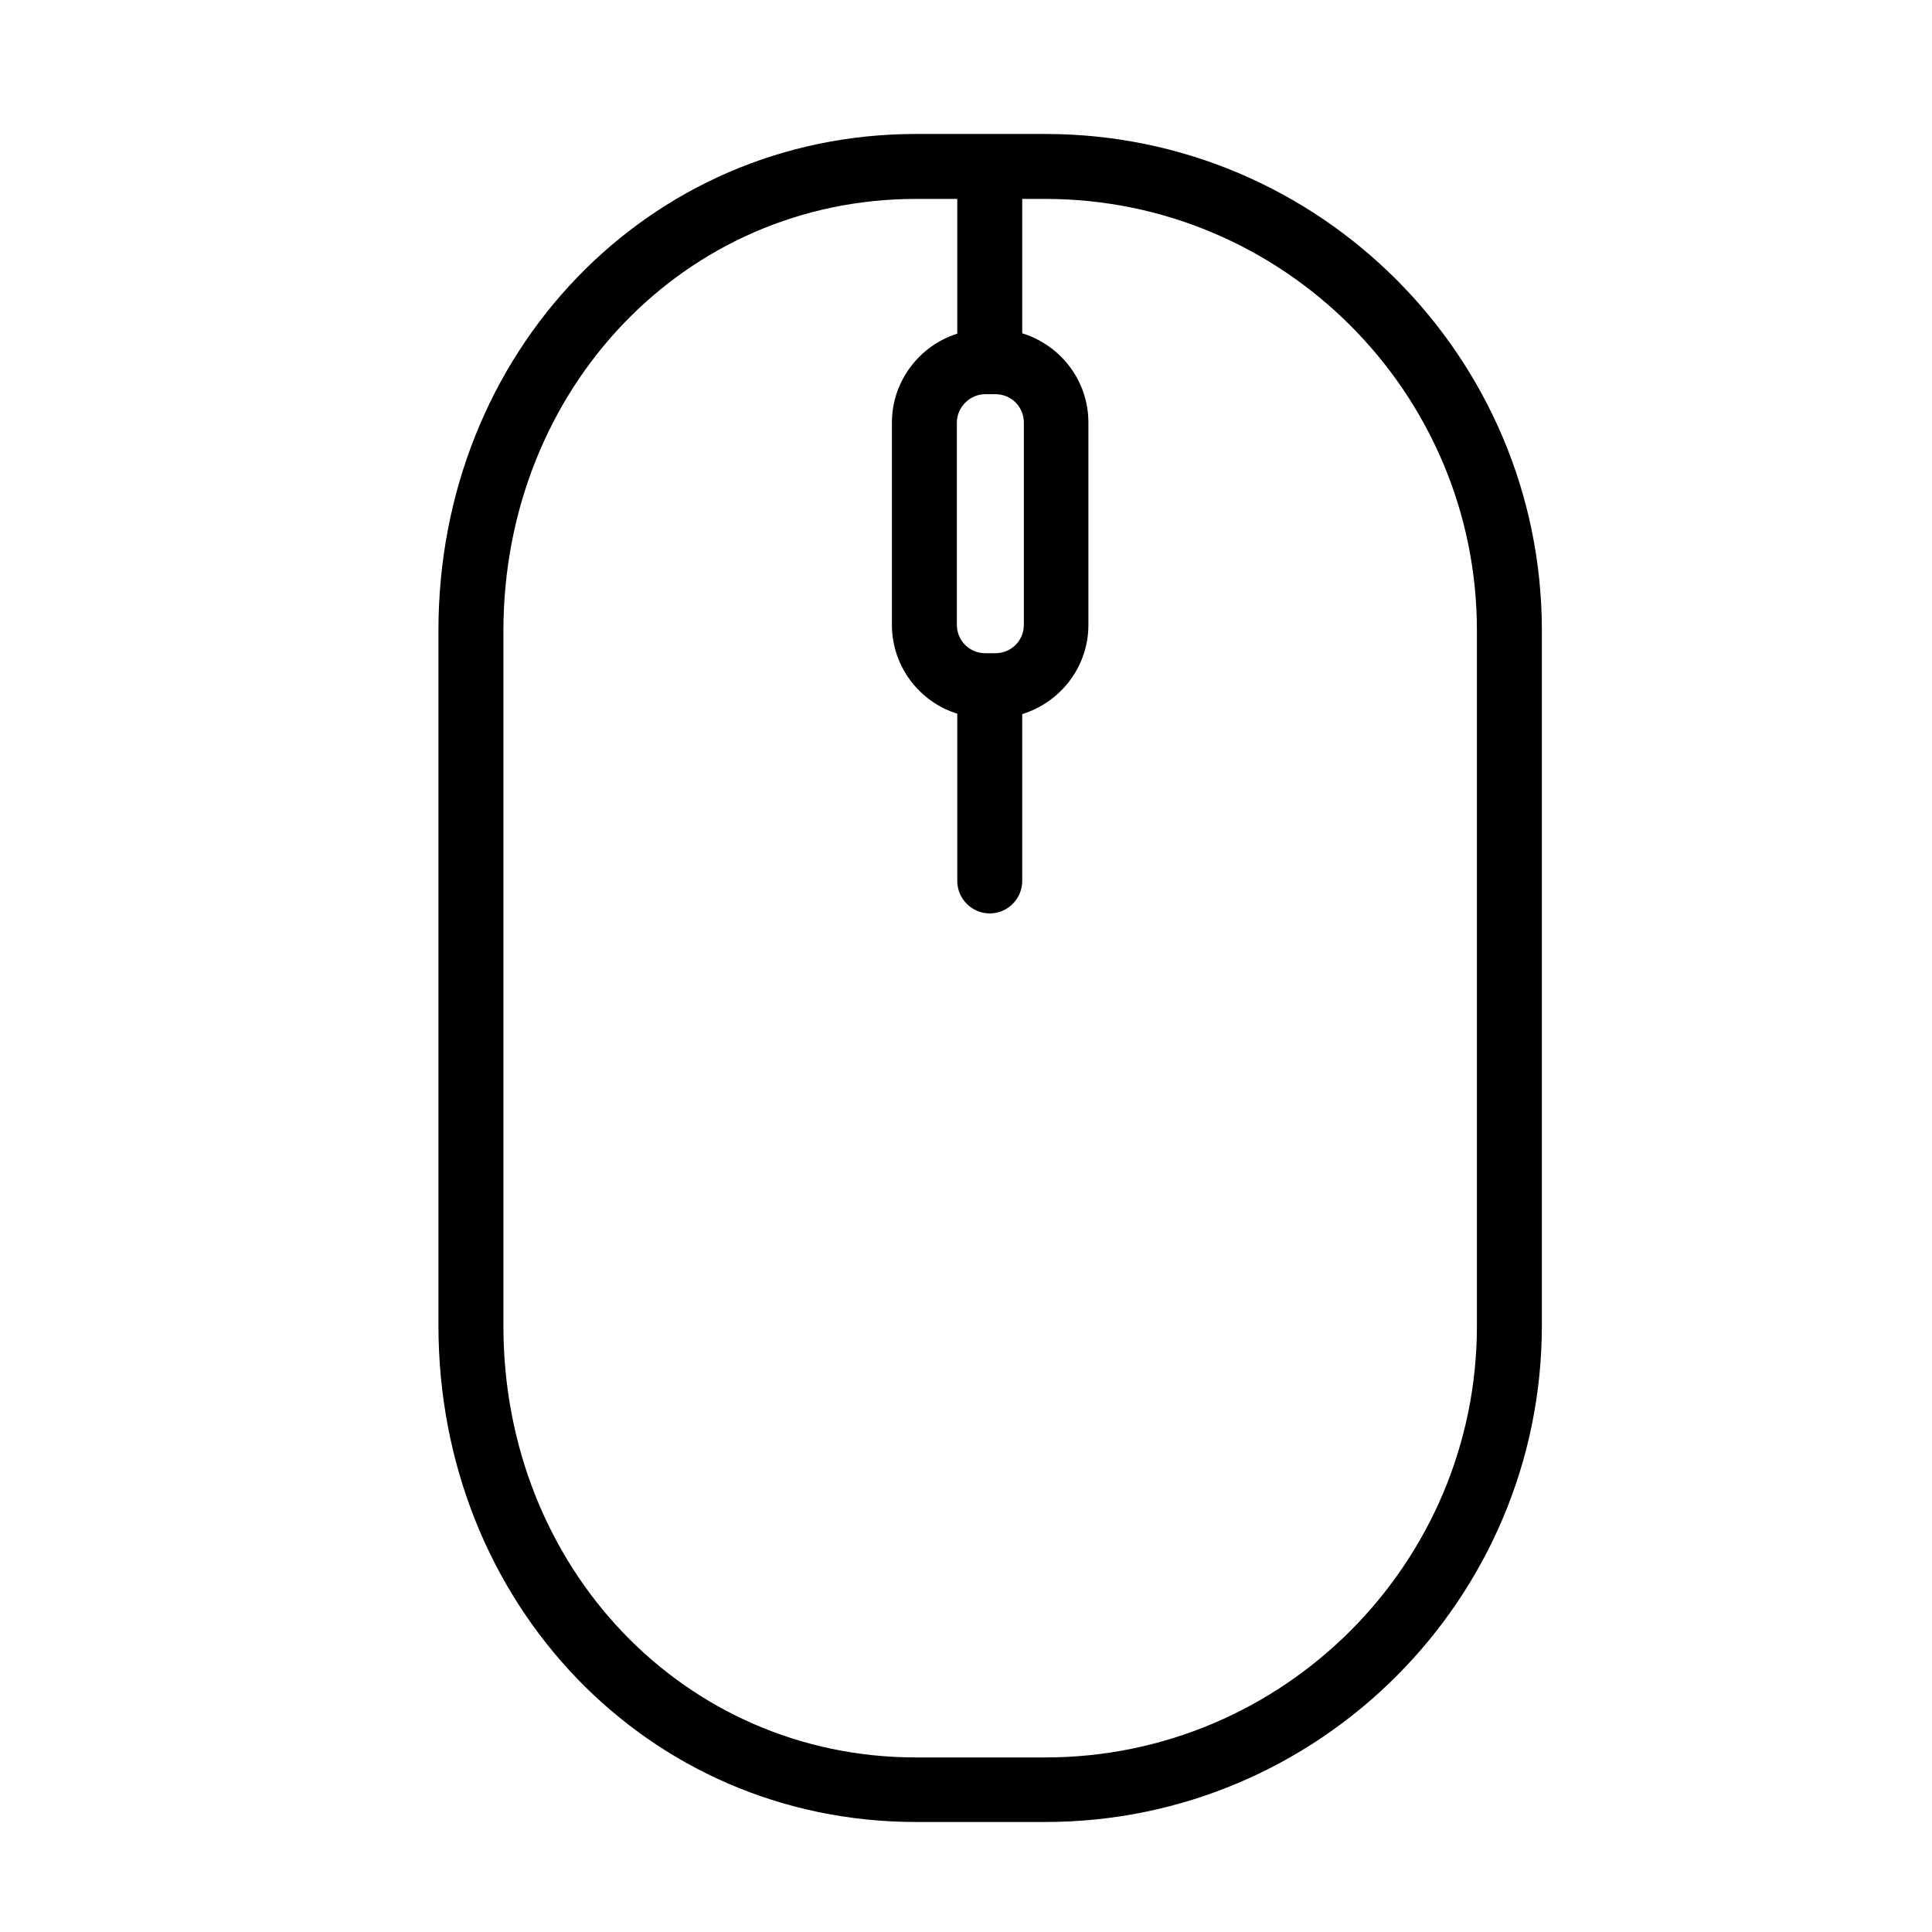 <?xml version="1.0" encoding="utf-8"?>
<!-- Generator: Adobe Illustrator 23.0.5, SVG Export Plug-In . SVG Version: 6.00 Build 0)  -->
<svg version="1.1" id="Layer_1" xmlns="http://www.w3.org/2000/svg" xmlns:xlink="http://www.w3.org/1999/xlink" x="0px" y="0px"
	 viewBox="0 0 475.9 475.9" style="enable-background:new 0 0 475.9 475.9;" xml:space="preserve">
<style type="text/css">
	.st0{display:none;}
	.st1{display:inline;}
</style>
<g class="st0">
	<g class="st1">
		<g>
			<path d="M316.8,127.6H133.7c-9.2,0-16.6,6.9-16.6,15.4v293c0,8.5,7.5,15.4,16.6,15.4h183.1c9.2,0,16.6-6.9,16.6-15.4V143
				C333.4,134.5,326,127.6,316.8,127.6z M316.8,436H133.7V143h183.1L316.8,436L316.8,436z"/>
		</g>
	</g>
	<g class="st1">
		<g>
			<path d="M289.3,173.9h-122c-4.8,0-8.7,3.5-8.7,7.7v215.9c0,4.3,3.9,7.7,8.7,7.7h122c4.8,0,8.7-3.5,8.7-7.7V181.6
				C298.1,177.3,294.2,173.9,289.3,173.9z M280.6,389.7H176.1V189.3h104.6V389.7z"/>
		</g>
	</g>
	<g class="st1">
		<g>
			<path d="M228.3,297.2c-38.5,0-69.7,27.6-69.7,61.7c0,4.3,3.9,7.7,8.7,7.7c4.8,0,8.7-3.5,8.7-7.7c0-25.5,23.4-46.3,52.3-46.3
				s52.3,20.7,52.3,46.3c0,4.3,3.9,7.7,8.7,7.7s8.7-3.5,8.7-7.7C298.1,324.8,266.8,297.2,228.3,297.2z"/>
		</g>
	</g>
	<g class="st1">
		<g>
			<path d="M228.3,331.9c-12.8,0-23.1,10.4-23.1,23.1s10.4,23.1,23.1,23.1c12.8,0,23.1-10.4,23.1-23.1S241.1,331.9,228.3,331.9z
				 M228.3,362.8c-4.3,0-7.7-3.5-7.7-7.7s3.5-7.7,7.7-7.7c4.3,0,7.7,3.5,7.7,7.7S232.6,362.8,228.3,362.8z"/>
		</g>
	</g>
	<g class="st1">
		<g>
			<path d="M87.3,337.5l-10.6-60.1c0,0,0,0,0,0c-2.2-12.6-14.3-21-26.8-18.7l-6.2,1.3c0,0,0,0,0,0c-12.6,2.2-21,14.3-18.7,26.8
				l10.6,60.1c2,11.2,11.8,19.3,23.1,19.1c1.4-0.1,2.8-0.4,4.1-0.8l5.8-1c0,0,0,0,0,0C81.2,362.1,89.6,350,87.3,337.5z M65.9,349.5
				l-5.8,1c0,0,0,0,0,0c-4.2,0.7-8.2-2.1-8.9-6.2l-10.7-60.1c0-0.1,0-0.2-0.1-0.3c-0.6-4.2,2.2-8.1,6.5-8.8l5.8-1h1.3
				c3.8,0,7,2.7,7.6,6.4l10.6,60.1c0,0,0,0,0,0C72.9,344.7,70.1,348.7,65.9,349.5z"/>
		</g>
	</g>
	<g class="st1">
		<g>
			<path d="M437.8,191.4C416.7,78.4,308,3.9,195,25S7.5,154.8,28.6,267.8c0.8,4.3,4.9,7.1,9.2,6.2c4.3-0.8,7.1-4.9,6.2-9.2
				c-2.4-12.2-3.6-24.6-3.5-37.1c0-12.2,1.2-24.4,3.5-36.4C64.3,87,165.5,18.8,270,39.1s172.7,121.5,152.4,226
				c-0.8,4.2,1.9,8.2,6.1,9h1.5c3.7,0,6.9-2.6,7.6-6.2c2.6-13.2,3.9-26.6,3.9-40C441.2,215.6,440.1,203.4,437.8,191.4z"/>
		</g>
	</g>
	<g class="st1">
		<g>
			<path d="M422.2,259.7l-5.8-1c-0.2,0-0.4-0.1-0.6-0.1c-12.6-1.8-24.4,7-26.2,19.6l-10.6,60.1c0,0,0,0,0,0
				c-2.2,12.6,6.2,24.6,18.7,26.8l5.8,1c1.3,0.1,2.7,0.1,4,0c11.4,0.2,21.2-8,23.1-19.2l10.6-60.1c0-0.2,0.1-0.5,0.1-0.7
				C443.5,273.5,434.8,261.7,422.2,259.7z M425.9,284.2l-10.8,60.1c0,0,0,0,0,0c-0.7,4.2-4.8,7-8.9,6.2l-5.8-1c0,0,0,0,0,0
				c-4.2-0.7-7-4.8-6.2-8.9l10.6-60.1c0.6-3.7,3.9-6.5,7.7-6.4h1.3l5.9,1.2c0,0,0,0,0,0C423.9,276,426.7,280,425.9,284.2z"/>
		</g>
	</g>
	<g class="st1">
		<g>
			<path d="M430.9,322.2l-9.9,11.9c19.6,17,22.4,46.5,6.2,66.8c-32.5,47.8-94.7,7.4-97.3,5.6l-8.6,12.8c18.5,12.3,40.1,19.3,62.3,20
				c22.7,0.6,44.1-10.7,56.4-29.8C467.6,369.2,446.3,334.8,430.9,322.2z"/>
		</g>
	</g>
</g>
<path d="M257.5,33h-31.9c-65.9,0-117.6,53.7-117.6,122.3v171.2c0,68.6,51.6,122.3,117.6,122.3h31.9c67.4,0,122.3-54.9,122.3-122.3
	V155.3C379.8,87.9,325,33,257.5,33z M242.7,97.1h2.5c3.9,0,7,3.1,7,7v49.8c0,3.9-3.1,7-7,7h-2.5c-3.9,0-7-3.1-7-7v-49.8
	C235.7,100.3,238.9,97.1,242.7,97.1z M363.8,326.6c0,58.6-47.7,106.3-106.3,106.3h-31.9c-57,0-101.6-46.7-101.6-106.3V155.3
	C124.1,95.7,168.7,49,225.6,49h10.2v33.2c-9.3,2.9-16.1,11.7-16.1,21.9v49.8c0,10.3,6.8,19,16.1,21.9V217c0,4.4,3.6,8,8,8
	c4.4,0,8-3.6,8-8v-41.1c9.4-2.9,16.3-11.6,16.3-22v-49.8c0-10.4-6.9-19.1-16.3-22V49h5.7c58.6,0,106.3,47.7,106.3,106.3V326.6z"/>
<g class="st0">
	<g class="st1">
		<g>
			<path d="M229.9,213.3v-19c0-8.4-6.9-15.3-15.3-15.3h-56.1c-8.4,0-15.3,6.9-15.3,15.3v19c0,8.4,6.9,15.3,15.3,15.3h56.1
				C223,228.6,229.9,221.7,229.9,213.3z M214.5,215.8h-56.1c-1.4,0-2.5-1.1-2.5-2.5v-19c0-1.4,1.1-2.5,2.5-2.5h56.1
				c1.4,0,2.5,1.1,2.5,2.5v19C217.1,214.7,215.9,215.8,214.5,215.8z"/>
		</g>
	</g>
	<g class="st1">
		<g>
			<path d="M229.9,294.5v-19c0-8.4-6.9-15.3-15.3-15.3l-56.1,0c-8.4,0-15.3,6.9-15.3,15.3v19c0,8.4,6.9,15.3,15.3,15.3h56.1
				C223,309.8,229.9,303,229.9,294.5z M214.5,297.1h-56.1c-1.4,0-2.5-1.1-2.5-2.5v-19c0-1.4,1.1-2.5,2.5-2.5l56.1,0
				c1.4,0,2.5,1.1,2.5,2.5v19C217.1,295.9,215.9,297.1,214.5,297.1z"/>
		</g>
	</g>
	<g class="st1">
		<g>
			<path d="M443.4,231.6v-68c0-15.5-12.6-28.1-28.1-28.1l-239.2,0c-3.5,0-6.4,2.9-6.4,6.4c0,3.5,2.9,6.4,6.4,6.4l239.2,0
				c8.4,0,15.3,6.9,15.3,15.3v68c0,3.5,2.9,6.4,6.4,6.4C440.5,238,443.4,235.1,443.4,231.6z"/>
		</g>
	</g>
	<g class="st1">
		<g>
			<path d="M416.4,245.5c0-44.7-36.3-81-81-81s-81,36.4-81,81s36.4,81,81,81S416.4,290.1,416.4,245.5z M335.4,313.7
				c-37.6,0-68.3-30.6-68.3-68.3s30.6-68.3,68.3-68.3c37.6,0,68.3,30.6,68.3,68.3C403.6,283.1,373,313.7,335.4,313.7z"/>
		</g>
	</g>
	<g class="st1">
		<g>
			<path d="M390.4,266.1c3.7-18.1,2.5-29.5-3.5-34.8c-6-5.2-17.1-6.4-33.8-3.5c-0.4-0.4-0.7-0.7-1.1-1.1c3.1-9,7.8-16.3,10.5-20.1
				c2-2.9,2.5-6.6,1.2-9.9c-1.3-3.3-4.2-5.7-7.6-6.4c-18.1-3.7-29.5-2.5-34.8,3.5c-5.2,6-6.4,17.1-3.5,33.8
				c-0.4,0.4-0.7,0.7-1.1,1.1c-9-3.1-16.3-7.8-20.1-10.5c-2.9-2-6.6-2.5-9.9-1.2c-3.3,1.3-5.7,4.2-6.4,7.6
				c-3.7,18.2-2.5,29.5,3.5,34.8c3.8,3.4,9.8,5,18,5c4.5,0,9.8-0.5,15.8-1.6c0.4,0.4,0.7,0.7,1.1,1.1c-3.1,9-7.8,16.3-10.5,20.1
				c-2,2.9-2.5,6.6-1.2,9.9c1.3,3.3,4.2,5.7,7.6,6.4c6.9,1.4,12.8,2.1,17.8,2.1c8.1,0,13.7-1.9,17-5.6c5.2-6,6.4-17.1,3.5-33.7
				c0.4-0.4,0.7-0.7,1.1-1.1c9,3.1,16.3,7.8,20.1,10.5c1.8,1.3,3.9,1.9,6,1.9c1.3,0,2.6-0.2,3.9-0.7
				C387.3,272.5,389.7,269.6,390.4,266.1z M330.9,202.4c0.5-0.5,2.7-1.2,7.2-1.2c2.9,0,6.8,0.3,11.9,1.2c-3.2,4.8-6.7,11.2-9.5,18.7
				c-1.7-0.3-3.4-0.5-5.1-0.5c-0.1,0-0.2,0-0.3,0c-0.1,0-0.1,0-0.2,0c-0.4,0-0.8,0-1.2,0c-0.1,0-0.2,0-0.3,0c-0.3,0-0.7,0.1-1,0.1
				c-0.1,0-0.3,0-0.4,0.1c-0.3,0-0.6,0.1-0.9,0.1c-0.2,0-0.3,0.1-0.5,0.1c-0.2,0-0.5,0.1-0.7,0.2c-0.1,0-0.2,0-0.3,0.1
				C328.2,210.1,329.3,204.2,330.9,202.4z M292.3,250c-0.8-0.8-2.3-6.1,0-19.1c4.8,3.2,11.2,6.7,18.7,9.5c-0.3,1.7-0.5,3.4-0.5,5.1
				c0,0.5,0,0.9,0,1.4c0,0.1,0,0.3,0,0.4c0,0.3,0,0.6,0.1,0.9c0,0.2,0,0.3,0.1,0.5c0,0.3,0.1,0.6,0.1,0.8c0,0.2,0.1,0.4,0.1,0.5
				c0,0.3,0.1,0.5,0.2,0.8c0,0.1,0,0.2,0.1,0.3C300,252.6,294.1,251.5,292.3,250z M342.3,255.5c-0.2,0.1-0.3,0.2-0.5,0.3
				c-0.1,0.1-0.3,0.2-0.4,0.2c-0.2,0.1-0.3,0.2-0.5,0.3c-0.2,0.1-0.3,0.2-0.5,0.2c-0.1,0.1-0.3,0.1-0.4,0.2
				c-0.3,0.1-0.6,0.2-0.9,0.3c-0.1,0-0.2,0.1-0.3,0.1c-0.3,0.1-0.6,0.2-0.9,0.2c-0.1,0-0.2,0-0.4,0.1c-0.3,0-0.5,0.1-0.8,0.1
				c-0.1,0-0.2,0-0.3,0c-0.4,0-0.7,0.1-1.1,0.1c-0.4,0-0.8,0-1.1-0.1c-0.1,0-0.1,0-0.2,0c-0.4,0-0.7-0.1-1.1-0.2c0,0-0.1,0-0.1,0
				c-0.3-0.1-0.6-0.1-0.9-0.2c-0.1,0-0.2-0.1-0.3-0.1c-0.3-0.1-0.6-0.2-0.9-0.3c-0.1-0.1-0.3-0.1-0.4-0.2c-0.1-0.1-0.3-0.1-0.4-0.2
				c-0.2-0.1-0.3-0.2-0.5-0.3c-1.6-0.9-3-2.2-4.1-3.7c-0.1-0.2-0.2-0.3-0.3-0.5c-0.1-0.1-0.2-0.3-0.3-0.4c-0.1-0.2-0.2-0.3-0.3-0.5
				c-0.1-0.2-0.2-0.3-0.2-0.5c-0.1-0.1-0.1-0.3-0.2-0.4c-0.1-0.3-0.2-0.6-0.3-0.9c0-0.1-0.1-0.2-0.1-0.3c-0.1-0.3-0.2-0.6-0.2-0.9
				c0-0.1,0-0.2-0.1-0.4c0-0.3-0.1-0.5-0.1-0.8c0-0.1,0-0.2,0-0.3c0-0.4-0.1-0.7-0.1-1.1c0-0.4,0-0.8,0.1-1.1c0-0.1,0-0.1,0-0.2
				c0-0.4,0.1-0.7,0.2-1.1c0,0,0-0.1,0-0.1c0.1-0.3,0.1-0.6,0.2-0.9c0-0.1,0.1-0.2,0.1-0.3c0.1-0.3,0.2-0.6,0.3-0.9
				c0.1-0.1,0.1-0.3,0.2-0.4c0.1-0.1,0.1-0.3,0.2-0.4c0.1-0.2,0.2-0.3,0.3-0.5c0.9-1.6,2.2-3,3.7-4.1c0.2-0.1,0.3-0.2,0.5-0.3
				c0.1-0.1,0.3-0.2,0.4-0.3c0.2-0.1,0.3-0.2,0.5-0.3c0.2-0.1,0.3-0.2,0.5-0.3c0.1-0.1,0.3-0.1,0.4-0.2c0.3-0.1,0.6-0.2,0.9-0.3
				c0.1,0,0.2-0.1,0.3-0.1c0.3-0.1,0.6-0.2,0.9-0.2c0.1,0,0.2,0,0.4-0.1c0.3,0,0.5-0.1,0.8-0.1c0.1,0,0.2,0,0.3,0
				c0.4,0,0.7-0.1,1.1-0.1c0.4,0,0.8,0,1.1,0.1c0.1,0,0.1,0,0.2,0c0.4,0,0.7,0.1,1.1,0.2c0,0,0.1,0,0.1,0c0.3,0.1,0.6,0.1,0.9,0.2
				c0.1,0,0.2,0.1,0.3,0.1c0.3,0.1,0.6,0.2,0.9,0.3c0.1,0.1,0.3,0.1,0.4,0.2c0.2,0.1,0.3,0.1,0.5,0.2c0.2,0.1,0.3,0.2,0.5,0.3
				c1.6,0.9,3,2.2,4.1,3.7c0.1,0.2,0.2,0.3,0.3,0.5c0.1,0.1,0.2,0.3,0.3,0.4c0.1,0.2,0.2,0.3,0.3,0.5c0.1,0.2,0.2,0.3,0.2,0.5
				c0.1,0.1,0.1,0.3,0.2,0.4c0.1,0.3,0.2,0.6,0.3,0.9c0,0.1,0.1,0.2,0.1,0.3c0.1,0.3,0.2,0.6,0.2,0.9c0,0.1,0,0.2,0.1,0.4
				c0,0.3,0.1,0.5,0.1,0.8c0,0.1,0,0.2,0,0.3c0,0.4,0.1,0.7,0.1,1.1c0,0.4,0,0.8-0.1,1.1c0,0.1,0,0.1,0,0.2c0,0.4-0.1,0.7-0.2,1.1
				c0,0,0,0.1,0,0.1c-0.1,0.3-0.1,0.6-0.2,0.9c0,0.1-0.1,0.2-0.1,0.3c-0.1,0.3-0.2,0.6-0.3,0.9c-0.1,0.1-0.1,0.3-0.2,0.4
				c-0.1,0.2-0.1,0.3-0.2,0.5c-0.1,0.2-0.2,0.3-0.3,0.5C345.1,253.1,343.8,254.5,342.3,255.5z M339.9,288.6c-0.8,0.8-6.1,2.3-19.1,0
				c3.2-4.8,6.7-11.2,9.5-18.7c1.7,0.3,3.4,0.5,5.1,0.5c0.1,0,0.2,0,0.2,0c0.1,0,0.1,0,0.2,0c0.4,0,0.8,0,1.1,0c0.1,0,0.2,0,0.3,0
				c0.3,0,0.7-0.1,1-0.1c0.1,0,0.3,0,0.4-0.1c0.3,0,0.6-0.1,0.8-0.1c0.2,0,0.3-0.1,0.5-0.1c0.2,0,0.5-0.1,0.7-0.1
				c0.1,0,0.2,0,0.3-0.1C342.5,280.8,341.4,286.8,339.9,288.6z M359.9,250.6c0.3-1.7,0.5-3.4,0.5-5.1c0-0.5,0-0.9,0-1.4
				c0-0.1,0-0.3,0-0.4c0-0.3,0-0.6-0.1-0.9c0-0.2,0-0.3-0.1-0.5c0-0.3-0.1-0.6-0.1-0.8c0-0.2-0.1-0.4-0.1-0.5c0-0.3-0.1-0.5-0.2-0.8
				c0-0.1,0-0.2-0.1-0.3c11-1.4,16.9-0.4,18.7,1.2c0.8,0.8,2.3,6.1,0,19.1C373.7,257,367.3,253.4,359.9,250.6z"/>
		</g>
	</g>
	<g class="st1">
		<g>
			<path d="M396.3,355.4l19,0c15.5,0,28.1-12.6,28.1-28.1v-61.7c0-3.5-2.9-6.4-6.4-6.4c-3.5,0-6.4,2.9-6.4,6.4v61.7
				c0,8.4-6.9,15.3-15.3,15.3H390l-138.4,0h-35.1h-76.3h-19.6l0-194.3l21.4,0c3.5,0,6.4-2.9,6.4-6.4c0-3.5-2.9-6.4-6.4-6.4l-21.4,0
				l0-12.2c0-8.7-7.1-15.7-15.7-15.7l-39.4,0c-6.8,0-12.3,5.5-12.3,12.3l0,11.6c0,6.8,5.5,12.3,12.3,12.3l19,0v26.5H72.7
				c-6.9,0-12.5,5.6-12.5,12.5l0,43.5c0,6.9,5.6,12.5,12.5,12.5h11.9l0,12.6H72.7c-6.9,0-12.5,5.6-12.5,12.5l0,43.5
				c0,6.9,5.6,12.5,12.5,12.5h11.9l0,57.7c0,6.8,5.5,12.3,12.3,12.3h11.6c6.8,0,12.3-5.5,12.3-12.3v-22h13.2V371
				c0,6.4,5.2,11.6,11.6,11.6h65.8c6.4,0,11.6-5.2,11.6-11.6v-15.5h22.3V371c0,6.4,5.2,11.6,11.6,11.6h128c6.4,0,11.6-5.2,11.6-11.6
				L396.3,355.4z M73,225.9V183h11.6l0,42.9H73z M73,306.9l0-42.9h11.6l0,42.9H73z M107.9,376.9H97.3l0-63.6l0-55.7v-25.4l0-55.7
				l0-39.3c0-3.5-2.9-6.4-6.4-6.4H66v-10.5l38.9,0c1.6,0,2.9,1.3,2.9,2.9l0,18.6l0,207.1L107.9,376.9z M146.6,369.8v-14.4h12.3v14.4
				H146.6z M171.7,369.8v-14.4H185v14.4H171.7z M210.1,369.8h-12.3v-14.4h12.3V369.8z M257.9,369.8v-14.4H271v14.4H257.9z
				 M283.8,369.8v-14.4h16.1v14.4H283.8z M312.7,369.8v-14.4h16.1v14.4H312.7z M341.6,369.8v-14.4h16.1v14.4H341.6z M370.5,369.8
				v-14.4h13.1l0,14.4H370.5z"/>
		</g>
	</g>
</g>
<g class="st0">
	<g class="st1">
		<path d="M414.3,119.1h-34.9l-26.9-52.7c-1.4-2.8-4.3-4.6-7.5-4.6H196.5c-3.2,0-6.1,1.8-7.5,4.6l-26.9,52.7h-34.3v-17.7
			c0-8.8-7.2-16-16-16H86.4c-8.8,0-16,7.2-16,16v17.7h-3.4c-23.2,0-42.1,18.9-42.1,42.1v222.5c0,23.2,18.9,42.1,42.1,42.1h347.2
			c23.2,0,42.1-18.9,42.1-42.1V161.3C456.4,138,437.5,119.1,414.3,119.1z M201.7,78.7h138.1l20.7,40.5H181L201.7,78.7z M87.3,102.3
			h23.6v16.9H87.3V102.3z M439.5,383.7c0,13.9-11.3,25.3-25.3,25.3H67.1c-13.9,0-25.3-11.3-25.3-25.3V161.3
			c0-13.9,11.3-25.3,25.3-25.3h347.2c13.9,0,25.3,11.3,25.3,25.3V383.7z"/>
		<path d="M270.7,156.2c-24.3,0-47.5,7.4-67.2,21.4c-19.3,13.7-33.8,32.6-41.9,54.7c-1.6,4.4,0.6,9.2,5,10.8c4.4,1.6,9.2-0.6,10.8-5
			c14.3-38.9,51.9-65,93.3-65c54.8,0,99.4,44.6,99.4,99.4s-44.6,99.4-99.4,99.4c-41.5,0-79-26.1-93.3-65c-1.6-4.4-6.5-6.6-10.8-5
			c-4.4,1.6-6.6,6.5-5,10.8c8.1,22.1,22.6,41,41.9,54.7c19.7,14,43,21.4,67.2,21.4c64.1,0,116.3-52.2,116.3-116.3
			S334.8,156.2,270.7,156.2L270.7,156.2z"/>
		<path d="M270.7,351.7c43.7,0,79.2-35.5,79.2-79.2s-35.5-79.2-79.2-79.2s-79.2,35.5-79.2,79.2S227,351.7,270.7,351.7z M270.7,210.1
			c34.4,0,62.4,28,62.4,62.4c0,34.4-28,62.4-62.4,62.4s-62.4-28-62.4-62.4S236.3,210.1,270.7,210.1z"/>
		<path d="M270.7,250.9c11.9,0,21.6,9.7,21.6,21.6c0,4.7,3.8,8.4,8.4,8.4c4.7,0,8.4-3.8,8.4-8.4c0-21.2-17.2-38.4-38.4-38.4
			c-4.7,0-8.4,3.8-8.4,8.4C262.3,247.2,266.1,250.9,270.7,250.9z"/>
		<path d="M99.1,166.6c-14,0-25.3,11.4-25.3,25.3s11.4,25.3,25.3,25.3s25.3-11.4,25.3-25.3S113,166.6,99.1,166.6z M99.1,200.4
			c-4.7,0-8.5-3.8-8.5-8.5c0-4.7,3.8-8.5,8.5-8.5s8.5,3.8,8.5,8.5C107.5,196.6,103.7,200.4,99.1,200.4z"/>
		<circle cx="162.9" cy="272.5" r="8.4"/>
	</g>
</g>
<g class="st0">
	<path class="st1" d="M407.2,148.1h-71.8c-3.4,0-6.2,2.8-6.2,6.2s2.8,6.2,6.2,6.2h71.8c3.4,0,6.2-2.8,6.2-6.2
		S410.6,148.1,407.2,148.1z"/>
	<path class="st1" d="M407.2,180.6h-71.8c-3.4,0-6.2,2.8-6.2,6.2c0,3.4,2.8,6.2,6.2,6.2h71.8c3.4,0,6.2-2.8,6.2-6.2
		C413.4,183.3,410.6,180.6,407.2,180.6z"/>
	<path class="st1" d="M413.4,219.2c0-3.4-2.8-6.2-6.2-6.2h-71.8c-3.4,0-6.2,2.8-6.2,6.2s2.8,6.2,6.2,6.2h71.8
		C410.6,225.4,413.4,222.6,413.4,219.2z"/>
	<path class="st1" d="M371.2,276.2c-12.9,0-23.4,10.5-23.4,23.4c0,12.9,10.5,23.4,23.4,23.4s23.4-10.5,23.4-23.4
		S384.2,276.2,371.2,276.2z M371.2,310.7c-6.1,0-11-4.9-11-11c0-6.1,4.9-11,11-11c6.1,0,11,4.9,11,11
		C382.3,305.7,377.3,310.7,371.2,310.7z"/>
	<path class="st1" d="M371.2,332.6c-12.9,0-23.4,10.5-23.4,23.4s10.5,23.4,23.4,23.4s23.4-10.5,23.4-23.4S384.2,332.6,371.2,332.6
		L371.2,332.6z M371.2,367.1c-6.1,0-11-4.9-11-11c0-6.1,4.9-11,11-11c6.1,0,11,4.9,11,11C382.3,362.1,377.3,367.1,371.2,367.1
		L371.2,367.1z"/>
	<path class="st1" d="M325.2,247.2h-9c-3.4,0-6.2,2.8-6.2,6.2c0,3.4,2.8,6.2,6.2,6.2h9c3.4,0,6.2-2.8,6.2-6.2
		C331.4,250,328.6,247.2,325.2,247.2z"/>
	<path class="st1" d="M362,253.4c0-3.4-2.8-6.2-6.2-6.2h-9c-3.4,0-6.2,2.8-6.2,6.2c0,3.4,2.8,6.2,6.2,6.2h9
		C359.2,259.6,362,256.8,362,253.4z"/>
	<path class="st1" d="M448.9,240.3c3.4,0,6.2-2.8,6.2-6.2v-92.7c0-12.2-9.9-22.1-22.1-22.1h-82.7V90.4c0-14-11.4-25.4-25.4-25.4
		H115.3c-3.4,0-6.2,2.8-6.2,6.2c0,3.4,2.8,6.2,6.2,6.2h209.6c7.2,0,13,5.8,13,13v28.9h-14.9v-17.5c0-5.3-4.3-9.6-9.6-9.6H68.9
		c-5.3,0-9.6,4.3-9.6,9.6v203.3c0,5.3,4.3,9.6,9.6,9.6h21.7c3.4,0,6.2-2.8,6.2-6.2s-2.8-6.2-6.2-6.2H71.7V104.6h239v14.7h-1.3
		c-12.2,0-22.1,9.9-22.1,22.1v161h-172c-3.4,0-6.2,2.8-6.2,6.2c0,3.4,2.8,6.2,6.2,6.2h172v14.9c-12.4,0-219.8,0-229.9,0
		c-7.2,0-13-5.8-13-13V90.4c0-7.2,5.8-13,13-13h33.1c3.4,0,6.2-2.8,6.2-6.2S94,65,90.5,65H57.4C43.4,65,32,76.4,32,90.4v226.2
		c0,14,11.4,25.4,25.4,25.4h51.7v12.5c0,6.5,5.3,11.7,11.7,11.7h24v25.4h-23.1c-3.4,0-6.2,2.8-6.2,6.2c0,3.4,2.8,6.2,6.2,6.2h138.9
		c3.4,0,6.2-2.8,6.2-6.2c0-3.4-2.8-6.2-6.2-6.2h-23.1v-25.4h24c6.5,0,11.7-5.3,11.7-11.7V342h14.1v40c0,12.2,9.9,22.1,22.1,22.1
		h123.7c12.2,0,22.1-9.9,22.1-22.1V258.9c0-3.4-2.8-6.2-6.2-6.2s-6.2,2.8-6.2,6.2V382c0,5.3-4.3,9.7-9.7,9.7H309.4
		c-5.3,0-9.7-4.3-9.7-9.7V141.4c0-5.3,4.3-9.7,9.7-9.7h123.7c5.3,0,9.7,4.3,9.7,9.7v92.7C442.7,237.5,445.5,240.3,448.9,240.3
		L448.9,240.3z M225.1,391.6h-67.8v-25.4h67.8V391.6z M260.8,353.8c-14.1,0-123.6,0-139.3,0V342h139.3V353.8z"/>
</g>
<g class="st0">
	<path class="st1" d="M405.7,163.9h-19.8V92.8c0-9.5-7.7-17.2-17.2-17.2h-17.2v-23c0-3.2-2.6-5.7-5.7-5.7H132.1
		c-3.2,0-5.7,2.6-5.7,5.7v23h-17.2c-8.6,0-17.2,8.6-17.2,17.2v71.1H72.2c-15.8,0-28.6,12.8-28.6,28.6v167.9c0,3.2,2.6,5.7,5.7,5.7
		h77.1v66.8c0,3.2,2.6,5.7,5.7,5.7h213.6c3.2,0,5.7-2.6,5.7-5.7v-66.8h77.1c3.2,0,5.7-2.6,5.7-5.7V192.5
		C434.3,176.8,421.5,163.9,405.7,163.9L405.7,163.9z M368.7,87.1c3.2,0,5.7,2.6,5.7,5.7v71.1h-22.9V87.1H368.7z M103.5,301.3h22.9
		v22.9h-22.9V301.3z M340.1,427.2H137.9V301.3h202.2V427.2z M374.4,301.3v22.9h-22.9v-22.9H374.4z M422.8,354.7h-71.3v-19.1h28.6
		c3.2,0,5.7-2.6,5.7-5.7v-57.2c0-9.5-7.7-17.2-17.2-17.2h-10.4c-3.2,0-5.7,2.6-5.7,5.7c0,3.2,2.6,5.7,5.7,5.7h10.4
		c3.2,0,5.7,2.6,5.7,5.7v17.2H103.5v-17.2c0-3.2,2.6-5.7,5.7-5.7h224.1c3.2,0,5.7-2.6,5.7-5.7c0-3.2-2.6-5.7-5.7-5.7H109.3
		c-9.5,0-17.2,7.7-17.2,17.2v57.2c0,3.2,2.6,5.7,5.7,5.7h28.6v19.1H55.1V192.5c0-9.5,7.7-17.2,17.2-17.2h127.9
		c3.2,0,5.7-2.6,5.7-5.7c0-3.2-2.6-5.7-5.7-5.7h-62.3v-38.1c0-3.2-2.6-5.7-5.7-5.7s-5.7,2.6-5.7,5.7v38.1h-22.9V92.8
		c-0.1-3.2,2.3-5.6,5.7-5.7h17.2v13.7c0,3.2,2.6,5.7,5.7,5.7s5.7-2.6,5.7-5.7V58.4h202.2v105.5h-115c-3.2,0-5.7,2.6-5.7,5.7
		c0,3.2,2.6,5.7,5.7,5.7h180.6c9.5,0,17.2,7.7,17.2,17.2L422.8,354.7z"/>
	<path class="st1" d="M312.7,324.2H165.2c-3.2,0-5.7,2.6-5.7,5.7c0,3.2,2.6,5.7,5.7,5.7h147.5c3.2,0,5.7-2.6,5.7-5.7
		C318.4,326.7,315.9,324.2,312.7,324.2z"/>
	<path class="st1" d="M312.7,354.7H165.2c-3.2,0-5.7,2.6-5.7,5.7c0,3.2,2.6,5.7,5.7,5.7h147.5c3.2,0,5.7-2.6,5.7-5.7
		C318.4,357.2,315.9,354.7,312.7,354.7z"/>
	<path class="st1" d="M312.7,385.2H165.2c-3.2,0-5.7,2.6-5.7,5.7c0,3.2,2.6,5.7,5.7,5.7h147.5c3.2,0,5.7-2.6,5.7-5.7
		C318.4,387.8,315.9,385.2,312.7,385.2z"/>
	<path class="st1" d="M128.3,194.4H97.8c-3.2,0-5.7,2.6-5.7,5.7v30.5c0,3.2,2.6,5.7,5.7,5.7h30.5c3.2,0,5.7-2.6,5.7-5.7v-30.5
		C134,197,131.5,194.4,128.3,194.4z M122.6,225h-19.1v-19.1h19.1V225z"/>
	<path class="st1" d="M189.4,194.4h-30.5c-3.2,0-5.7,2.6-5.7,5.7v30.5c0,3.2,2.6,5.7,5.7,5.7h30.5c3.2,0,5.7-2.6,5.7-5.7v-30.5
		C195.1,197,192.5,194.4,189.4,194.4z M183.6,225h-19.1v-19.1h19.1V225z"/>
</g>
<g class="st0">
	<path class="st1" d="M343.1,190.6c-12.3,0-22.3,10-22.3,22.3s10,22.3,22.3,22.3s22.3-10,22.3-22.3S355.4,190.6,343.1,190.6z
		 M343.1,223.3c-5.7,0-10.3-4.6-10.3-10.3s4.6-10.3,10.3-10.3c5.7,0,10.3,4.6,10.3,10.3S348.8,223.3,343.1,223.3z"/>
	<path class="st1" d="M299.7,234c-12.3,0-22.3,10-22.3,22.3c0,12.3,10,22.3,22.3,22.3s22.3-10,22.3-22.3
		C322.1,244,312.1,234,299.7,234L299.7,234z M299.7,266.6c-5.7,0-10.3-4.6-10.3-10.3c0-5.7,4.6-10.3,10.3-10.3
		c5.7,0,10.3,4.6,10.3,10.3C310.1,262,305.4,266.6,299.7,266.6z"/>
	<path class="st1" d="M343.1,277.3c-12.3,0-22.3,10-22.3,22.3c0,12.3,10,22.3,22.3,22.3s22.3-10,22.3-22.3
		C365.4,287.3,355.4,277.3,343.1,277.3z M343.1,310c-5.7,0-10.3-4.6-10.3-10.3c0-5.7,4.6-10.3,10.3-10.3c5.7,0,10.3,4.6,10.3,10.3
		C353.4,305.3,348.8,310,343.1,310z"/>
	<path class="st1" d="M204.5,296.8c0,3.3,2.7,6,6,6h12.2c3.3,0,6-2.7,6-6s-2.7-6-6-6h-12.2C207.2,290.8,204.5,293.5,204.5,296.8z"/>
	<path class="st1" d="M247.6,296.8c0,3.3,2.7,6,6,6h12.2c3.3,0,6-2.7,6-6s-2.7-6-6-6h-12.2C250.3,290.8,247.6,293.5,247.6,296.8z"/>
	<path class="st1" d="M254.4,223.1h-32.5c-3.3,0-6,2.7-6,6s2.7,6,6,6h32.5c3.3,0,6-2.7,6-6C260.4,225.8,257.7,223.1,254.4,223.1z"/>
	<path class="st1" d="M198.9,256.3c0-36.2-29.5-65.7-65.7-65.7c-36.2,0-65.6,29.5-65.6,65.7S97.1,322,133.3,322
		C169.5,322,198.9,292.5,198.9,256.3z M79.6,256.3c0-29.6,24.1-53.7,53.6-53.7c29.6,0,53.7,24.1,53.7,53.7S162.9,310,133.3,310
		C103.7,310,79.6,285.9,79.6,256.3z"/>
	<path class="st1" d="M167.5,256.3c0-18.9-15.4-34.3-34.2-34.3c-18.9,0-34.2,15.4-34.2,34.3c0,18.9,15.4,34.2,34.2,34.2
		C152.2,290.6,167.5,275.2,167.5,256.3z M111.1,256.3c0-12.3,10-22.2,22.2-22.2c12.3,0,22.2,10,22.2,22.2c0,12.3-10,22.2-22.2,22.2
		C121,278.6,111.1,268.6,111.1,256.3z"/>
	<path class="st1" d="M431.2,313.1c-3.3,0-6,2.7-6,6v65.1c0,26.3-20.3,40.5-37.7,44.6c-20.2,4.8-45.8-0.8-57.5-24.1l-27.4-54.3
		c-7.1-12.5-10.6-18.8-17.1-22.5c-6.4-3.7-13.6-3.7-28.1-3.7H219c-14.5,0-21.7,0-28.1,3.7c-6.4,3.7-10,10-17.1,22.5l-27.4,54.3
		c-11.7,23.3-37.3,28.9-57.5,24.1c-17.4-4.1-37.7-18.3-37.7-44.6v-65.1c0-3.3-2.7-6-6-6c-3.3,0-6,2.7-6,6v65.1
		c0,27.4,18.4,49.5,47,56.3c24.8,5.9,56.4-1.3,71-30.4l27.1-53.7c5.8-10.3,9-16,12.6-18c3.6-2.1,10.2-2.1,22.1-2h38.5
		c11.9,0,18.5,0,22.1,2c3.6,2.1,6.8,7.7,12.6,18l27.1,53.8c11.5,23,33.7,32.3,54.7,32.3c5.6,0,11.1-0.7,16.3-1.9
		c28.5-6.7,47-28.8,47-56.3v-65.1C437.2,315.8,434.5,313.1,431.2,313.1L431.2,313.1z"/>
	<path class="st1" d="M424.7,209.5c-8.4-14.5-20.4-26.3-34.5-34.5l-1.9-9.6c-3.7-18.2-15.4-29.6-30.7-29.6h-29
		c-15.2,0-27,11.3-30.7,29.6l-1.9,9.5c-7.5,4.4-14.5,9.8-20.6,16.1h-15v-8.9c0-9.1-7.3-16.4-16.3-16.6v-26.6
		c0-8.1,6.6-14.6,14.6-14.6h46.9c14.7,0,26.6-12,26.6-26.6c0-14.7-11.9-26.6-26.6-26.6h-46.9c-8.1,0-14.6-6.6-14.6-14.6V38.2
		c0-3.3-2.7-6-6-6s-6,2.7-6,6v18.1c0,14.7,12,26.6,26.6,26.6h46.9c8.1,0,14.6,6.6,14.6,14.6c0,8.1-6.6,14.6-14.6,14.6h-46.9
		c-14.7,0-26.6,11.9-26.6,26.6v26.6c-9,0.2-16.3,7.6-16.3,16.6v8.9h-15c-6.1-6.3-13.1-11.7-20.6-16.1l-1.9-9.5
		c-3.7-18.2-15.4-29.6-30.7-29.6h-29c-15.2,0-27,11.3-30.7,29.6l-1.9,9.6c-14.1,8.2-26.1,19.9-34.5,34.5
		c-8.2,13.4-12.6,28.9-12.6,44.7v37.2c0,3.3,2.7,6,6,6c3.3,0,6-2.7,6-6v-37.2c0-13.7,3.7-27,10.8-38.5c0,0,0.1-0.1,0.1-0.2
		c14.6-25.4,41.9-41.2,71.2-41.2c23,0,45.1,9.8,60.7,26.8c1.1,1.2,2.8,2,4.4,2H278c1.7,0,3.3-0.7,4.4-2c15.5-17,37.6-26.8,60.6-26.8
		c29.3,0,56.6,15.8,71.2,41.2c0,0,0.1,0.1,0.1,0.1c7.1,11.6,10.8,24.9,10.8,38.5v37.2c0,3.3,2.7,6,6,6c3.3,0,6-2.7,6-6v-37.2
		C437.2,238.4,432.9,222.9,424.7,209.5L424.7,209.5z M133.3,162.3c-11.6,0-23,2.2-33.5,6.2l0.1-0.7c2-9.6,7.9-20,18.9-20h29
		c10.9,0,16.9,10.3,18.9,20l0.1,0.7C156.2,164.4,144.8,162.3,133.3,162.3z M248.4,191h-20.5v-8.9c0-2.6,2.1-4.6,4.6-4.6h11.2
		c2.5,0,4.6,2.1,4.6,4.6L248.4,191L248.4,191z M343.1,162.3c-11.6,0-22.9,2.2-33.5,6.2l0.1-0.7c2-9.6,7.9-20,18.9-20h29
		c10.9,0,16.9,10.3,18.9,20l0.1,0.7C366.1,164.4,354.7,162.3,343.1,162.3z"/>
	<path class="st1" d="M386.4,278.6c12.3,0,22.3-10,22.3-22.3c0-12.3-10-22.3-22.3-22.3c-12.3,0-22.3,10-22.3,22.3
		C364.1,268.6,374.1,278.6,386.4,278.6z M386.4,246c5.7,0,10.3,4.6,10.3,10.3c0,5.7-4.6,10.3-10.3,10.3c-5.7,0-10.3-4.6-10.3-10.3
		C376.1,250.6,380.7,246,386.4,246z"/>
</g>
<g class="st0">
	<g class="st1">
		<path d="M239.6,282.8c-28,0-50.9-22.8-50.9-50.9s22.8-50.9,50.9-50.9s50.9,22.8,50.9,50.9S267.6,282.8,239.6,282.8z M239.6,198
			c-18.7,0-33.9,15.2-33.9,33.9s15.2,33.9,33.9,33.9s33.9-15.2,33.9-33.9S258.3,198,239.6,198z"/>
	</g>
	<g class="st1">
		<path d="M377.4,378.2c-2.2,0-4.3-0.8-6-2.5c-3.3-3.3-3.3-8.7,0-12c35.3-35.3,54.7-82.1,54.7-131.9c0-102.8-83.7-186.5-186.5-186.5
			S53.1,129.1,53.1,231.9c0,49.8,19.4,96.6,54.7,131.8c3.3,3.3,3.3,8.7,0,12c-3.3,3.3-8.7,3.3-12,0c-38.5-38.4-59.6-89.5-59.6-143.8
			c0-112.2,91.3-203.5,203.5-203.5S443,119.7,443,231.9c0,54.3-21.2,105.4-59.6,143.8C381.8,377.4,379.6,378.2,377.4,378.2
			L377.4,378.2z"/>
	</g>
	<g class="st1">
		<path d="M329.4,330.3c-2.2,0-4.3-0.8-6-2.5c-3.3-3.3-3.3-8.7,0-12c22.5-22.4,34.8-52.2,34.8-83.9c0-65.4-53.2-118.7-118.7-118.7
			s-118.7,53.2-118.7,118.7c0,31.6,12.4,61.4,34.8,83.9c3.3,3.3,3.3,8.7,0,12c-3.3,3.3-8.7,3.3-12,0c-25.7-25.6-39.8-59.7-39.8-95.8
			c0-74.8,60.9-135.6,135.6-135.6s135.6,60.9,135.6,135.6c0,36.2-14.1,70.2-39.8,95.8C333.8,329.4,331.6,330.3,329.4,330.3z"/>
	</g>
	<g class="st1">
		<path d="M239.6,435.4c-4.7,0-8.5-3.8-8.5-8.5V274.3c0-4.7,3.8-8.5,8.5-8.5c4.7,0,8.5,3.8,8.5,8.5v152.6
			C248.1,431.6,244.3,435.4,239.6,435.4z"/>
	</g>
</g>
</svg>
